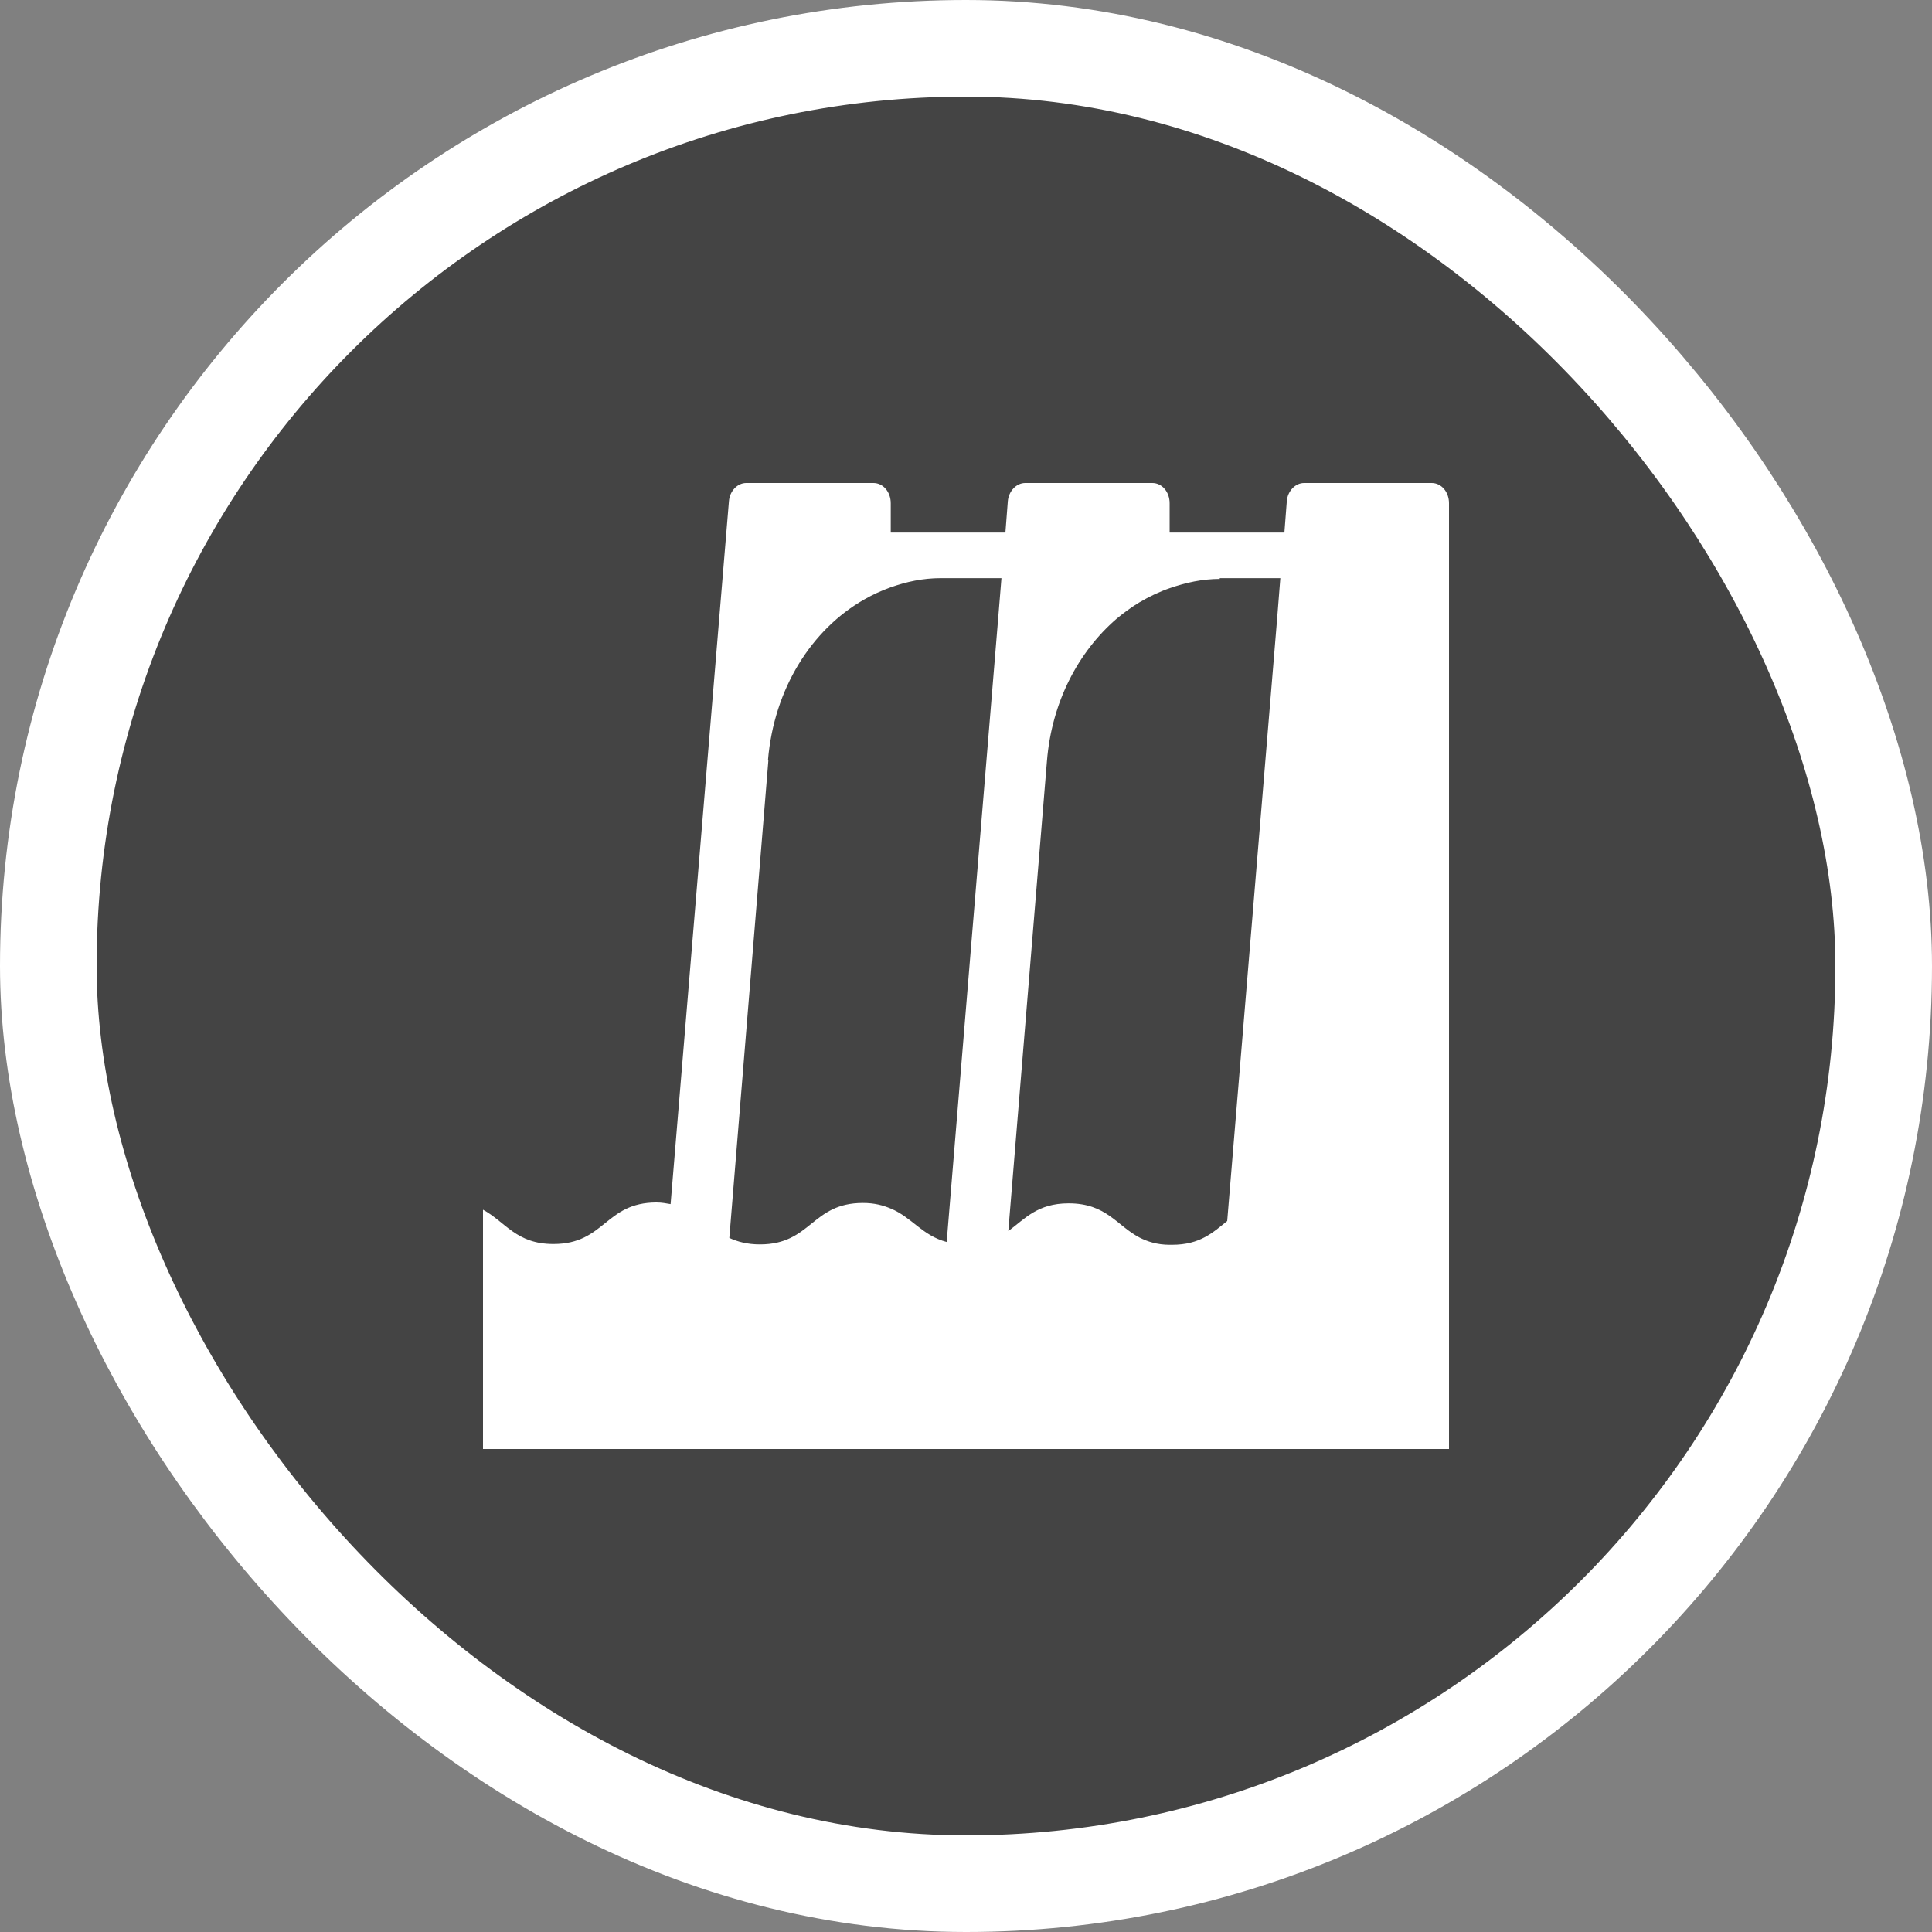 <svg width="20" height="20" viewBox="0 0 20 20" fill="none" xmlns="http://www.w3.org/2000/svg">
<rect x="0" y="0" width="20" height="20" fill="#808080" stroke="none"/>
<rect x="0.5" y="0.5" width="19" height="19" rx="9.5" fill="#444444"/>
<rect x="0.5" y="0.5" width="19" height="19" rx="9.5" stroke="white"/>
<g clip-path="url(#clip0_609_16283)">
<path d="M14.817 5H13.5C13.408 5 13.329 5.084 13.321 5.188L13.296 5.513H12.108V5.209C12.108 5.092 12.029 5 11.929 5H10.613C10.521 5 10.442 5.084 10.433 5.188L10.408 5.513H9.221V5.209C9.221 5.092 9.142 5 9.042 5H7.725C7.633 5 7.554 5.084 7.546 5.188L6.942 12.465C6.896 12.457 6.85 12.448 6.796 12.448C6.263 12.448 6.263 12.878 5.729 12.878C5.342 12.878 5.233 12.649 5 12.523V15.001H15V5.209C15 5.092 14.921 5 14.821 5H14.817ZM12.625 5.985H13.254L13.221 6.402L12.704 12.64C12.558 12.757 12.425 12.886 12.133 12.886C12.125 12.886 12.117 12.886 12.108 12.886C11.979 12.886 11.879 12.853 11.796 12.811C11.558 12.686 11.454 12.457 11.062 12.457C10.738 12.457 10.608 12.619 10.438 12.744L10.838 7.878C10.887 7.269 11.162 6.748 11.558 6.406C11.633 6.343 11.713 6.285 11.796 6.235C11.896 6.176 12 6.126 12.108 6.089C12.275 6.031 12.446 5.993 12.629 5.993L12.625 5.985ZM7.95 7.87C8.012 7.127 8.404 6.514 8.946 6.206C9.033 6.156 9.125 6.114 9.217 6.081C9.383 6.022 9.554 5.985 9.738 5.985H10.367L10.333 6.402L9.8 12.857C9.546 12.79 9.442 12.603 9.221 12.511C9.142 12.478 9.054 12.453 8.933 12.453C8.4 12.453 8.4 12.882 7.867 12.882C7.733 12.882 7.633 12.853 7.55 12.815L7.954 7.874L7.95 7.87Z" fill="white"/>
</g>
<defs>
<clipPath id="clip0_609_16283">
<rect width="10" height="10" fill="white" transform="translate(5 5)"/>
</clipPath>
</defs>
</svg>
